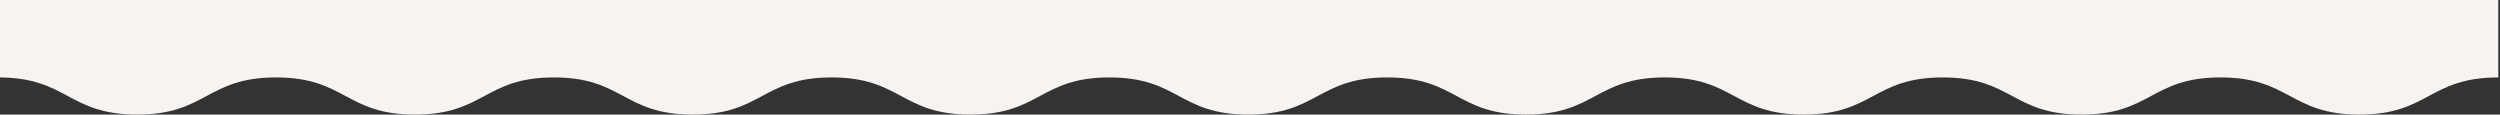 <svg xmlns="http://www.w3.org/2000/svg" viewBox="0 0 1440 66" width="1440" height="66"><rect x="0" y="0" width="1440" height="66" fill="#333333" stroke="none"/><title>Mega menu-svg</title><style>		.s0 { fill: #f7f3f0 } 	</style><path id="Layer" class="s0" d="m-1 44.6c40 0 40 21.4 80 21.4 40 0 40-21.4 80-21.4 40 0 40 21.4 80 21.4 40 0 40-21.4 80-21.4 40 0 40 21.4 80 21.4 40 0 40-21.4 80-21.4 40 0 40 21.4 80 21.4 40 0 40-21.4 80-21.4 40 0 40 21.4 80 21.4 40 0 40-21.4 80-21.4 40 0 40 21.4 79.9 21.4 40 0 40-21.4 80-21.4 40 0 40 21.4 80 21.4 40 0 40.1-21.4 80.1-21.4 40 0 40 21.4 80 21.4 40 0 40-21.4 80-21.4 40 0 40 21.4 80 21.4 40 0 40-21.4 80-21.4v-756.6h-1440z"></path></svg>
